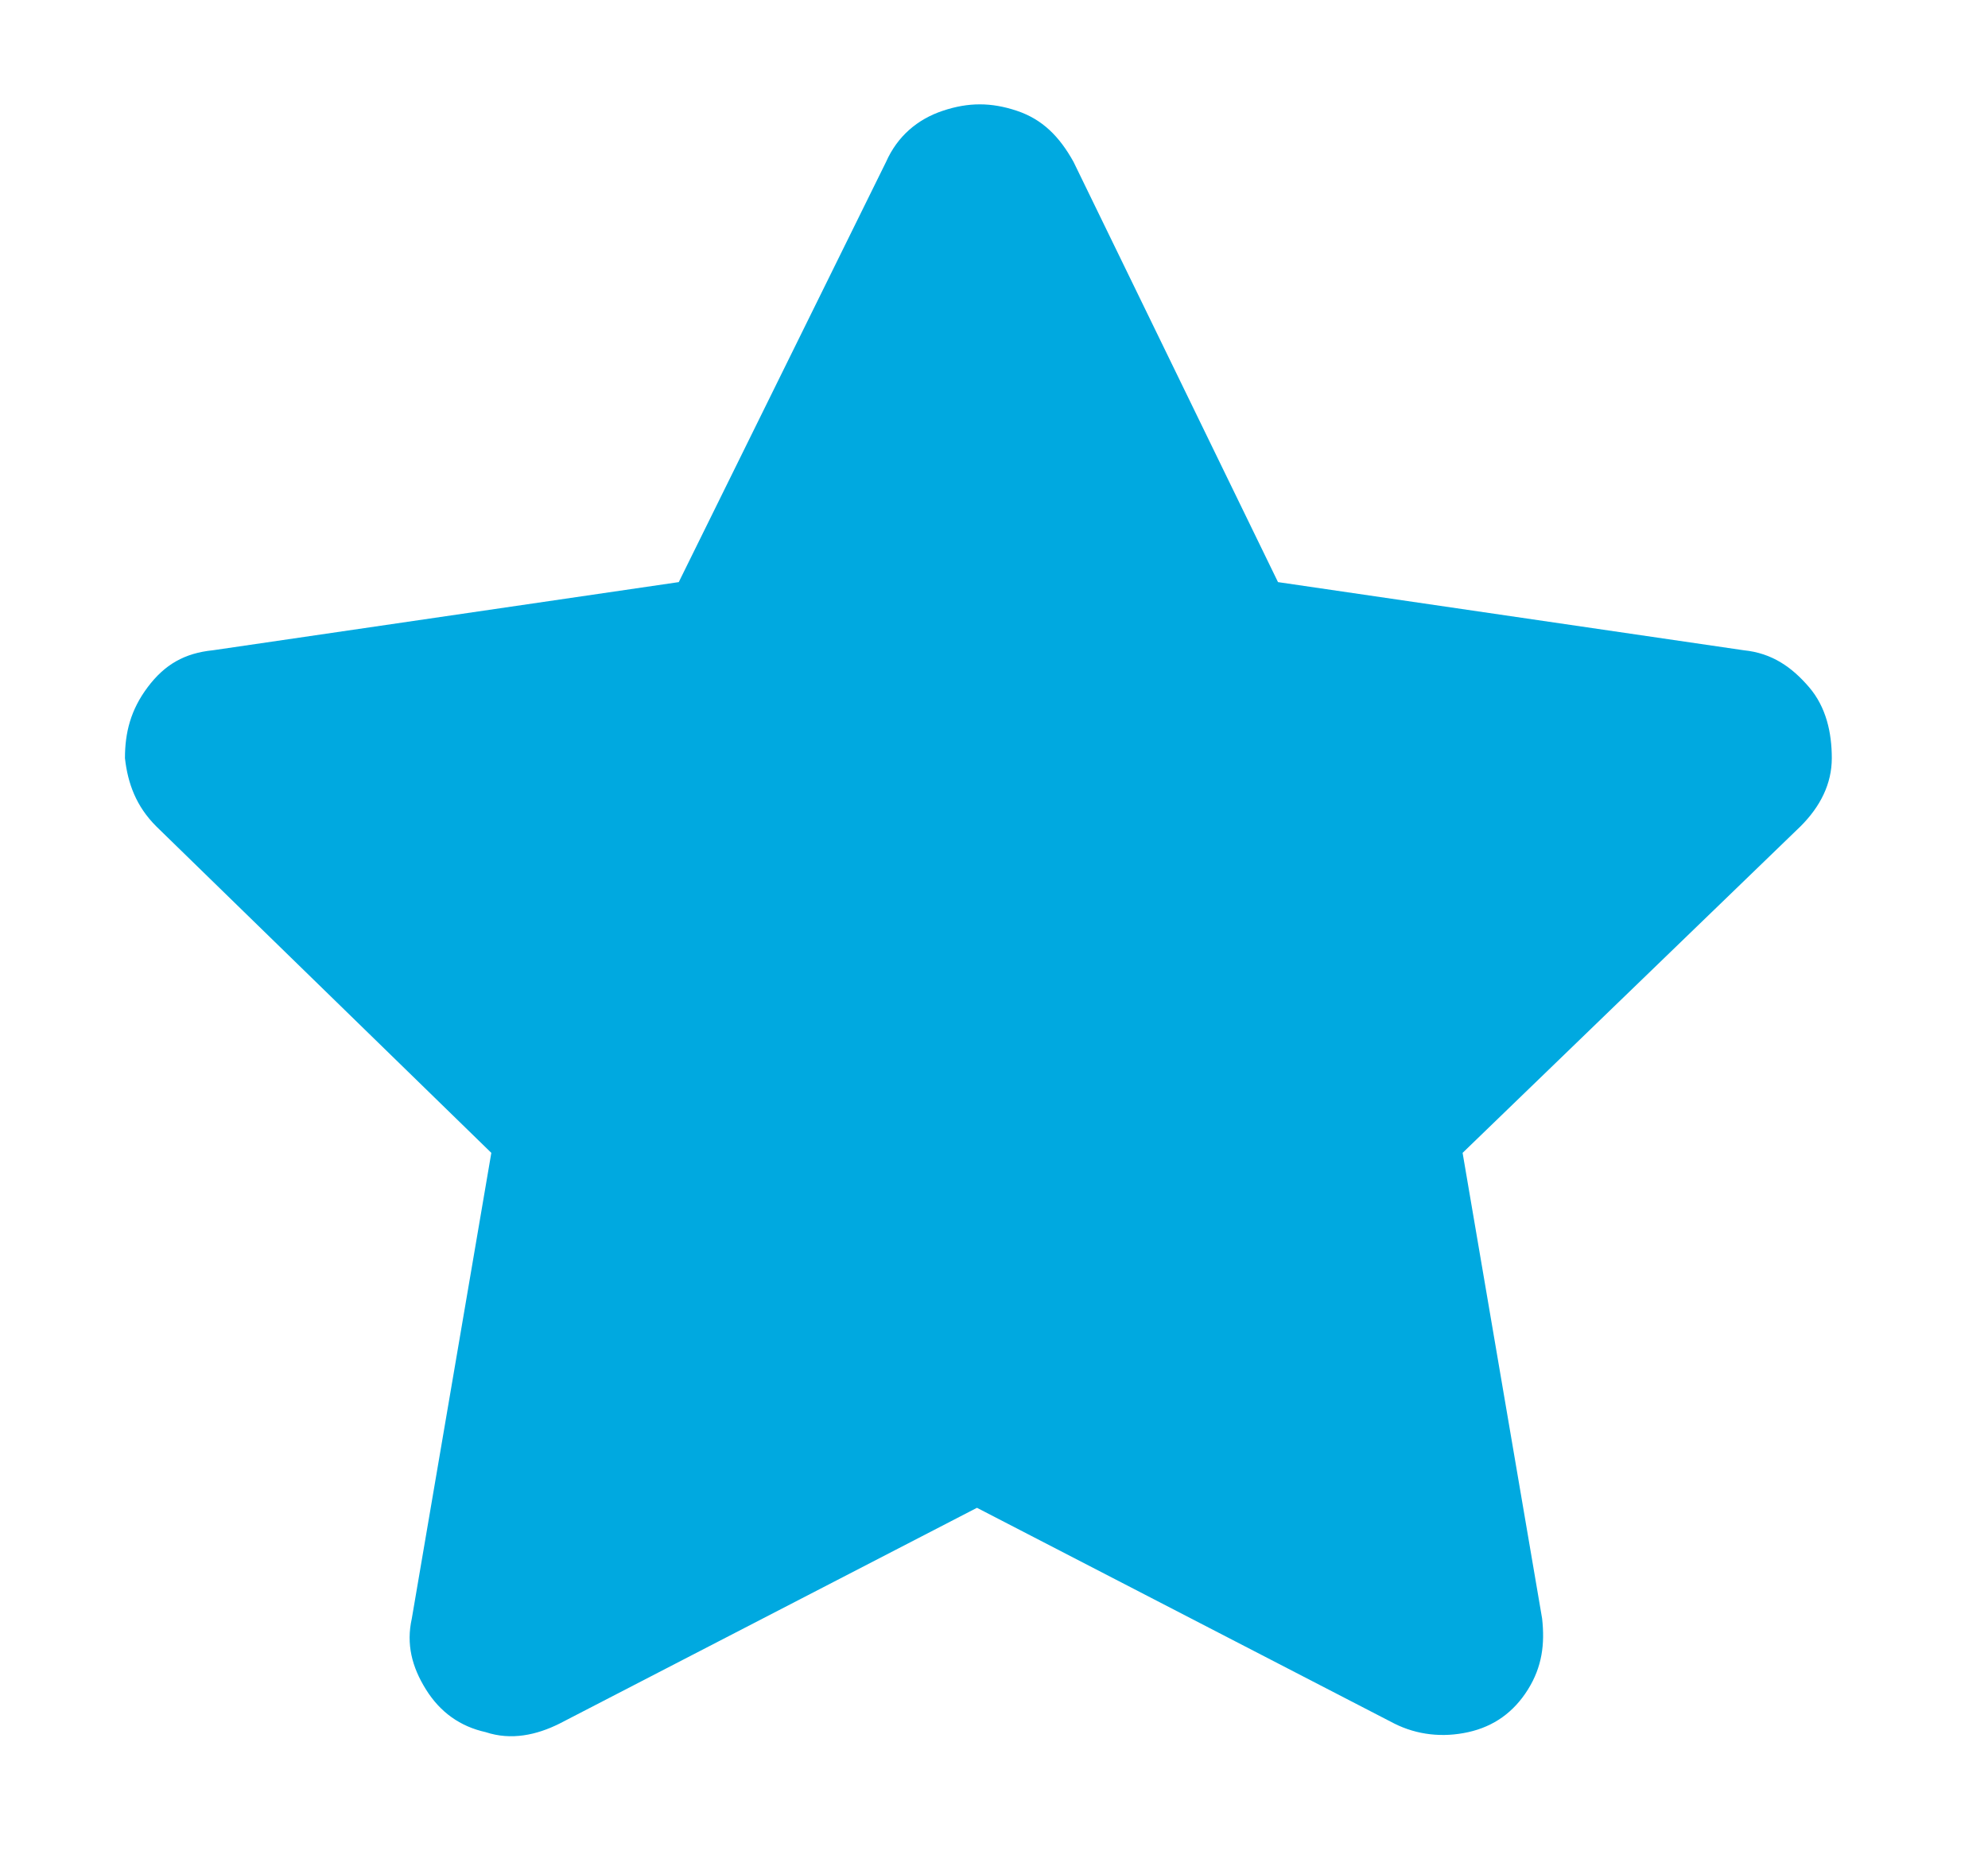 <?xml version="1.0" encoding="utf-8"?>
<!-- Generator: Adobe Illustrator 25.4.8, SVG Export Plug-In . SVG Version: 6.00 Build 0)  -->
<svg version="1.1" xmlns="http://www.w3.org/2000/svg" xmlns:xlink="http://www.w3.org/1999/xlink" x="0px" y="0px" width="70px"
	 height="66px" viewBox="0 0 70 66" style="enable-background:new 0 0 70 66;" xml:space="preserve">
<style type="text/css">
	.st0{opacity:0.9;}
	.st1{opacity:0.6;fill:#B1059D;}
	.st2{fill:#00A9E0;}
	.st3{fill:url(#SVGID_00000179642553395923624520000016952204811748973958_);}
	.st4{fill:url(#SVGID_00000098941898167280987900000010931833111079574173_);}
	.st5{opacity:0.6;fill:#A3DBE8;}
	.st6{fill:#1B242A;}
	.st7{fill:#B1059D;}
	.st8{fill:#00A9E0;stroke:#FFFFFF;stroke-miterlimit:10;}
	.st9{fill-rule:evenodd;clip-rule:evenodd;fill:#D92C2E;}
	.st10{fill:#D92C2E;}
	.st11{fill:#005481;}
	.st12{fill:none;stroke:#000000;stroke-width:0.817;stroke-miterlimit:10;}
	.st13{fill:none;stroke:#B1059D;stroke-miterlimit:10;}
	.st14{fill:#AC4C87;}
	.st15{fill:none;stroke:#FFFFFF;stroke-miterlimit:10;}
	.st16{fill:#FFFFFF;}
	.st17{fill:url(#SVGID_00000106857710342005277680000014666491294348906680_);}
	.st18{fill:#B1059D;stroke:#FFFFFF;stroke-miterlimit:10;}
	.st19{opacity:0.3;}
	.st20{fill:#DE81D3;}
	.st21{fill:#5BC6E8;}
	.st22{opacity:0.5;fill:#FFFFFF;}
	.st23{fill:url(#SVGID_00000132779030552042965180000000696822083877568640_);}
	.st24{fill:none;stroke:#FFFFFF;stroke-width:1.372;stroke-miterlimit:10;}
	.st25{opacity:0.5;fill:#A3DBE8;}
	.st26{fill:#A3DBE8;}
	.st27{fill:#FFFFFF;stroke:#FFFFFF;stroke-width:1.372;stroke-miterlimit:10;}
	.st28{fill:url(#SVGID_00000044863571276919731090000008286374291519286460_);}
	.st29{fill:none;stroke:#B1059D;stroke-width:0.817;stroke-miterlimit:10;}
	.st30{fill:none;stroke:#FFFFFF;stroke-width:1.488;stroke-miterlimit:10;}
	.st31{fill:url(#SVGID_00000163047901327023650900000007743602472206896284_);}
	.st32{fill:#00548F;}
	.st33{fill:url(#SVGID_00000074417646582278344430000015091681738343619982_);}
	.st34{fill:none;stroke:#FFFFFF;stroke-width:1.097;stroke-miterlimit:10;}
	.st35{fill:url(#SVGID_00000124877723153914126080000004949308739073436094_);}
	.st36{fill:#FFFFFF;stroke:#D1D4D3;stroke-width:1.045;stroke-miterlimit:10;}
	.st37{fill:#005485;}
	.st38{fill-rule:evenodd;clip-rule:evenodd;fill:#DD2C2E;}
	.st39{fill:#DD2C2E;}
	.st40{fill:url(#SVGID_00000078046097615115738340000010542867646087458231_);}
	.st41{fill:none;stroke:#B1059D;stroke-width:0.94;stroke-miterlimit:10;}
	.st42{fill:url(#SVGID_00000093899772254520429620000018376061210221674385_);}
	.st43{fill:url(#SVGID_00000142855167073861409350000013907099120581986717_);}
	.st44{fill:url(#SVGID_00000097461293195080668030000013453891857933102505_);}
	.st45{fill:none;stroke:#B1059D;stroke-miterlimit:10;stroke-dasharray:2.001,2.001;}
	.st46{fill:url(#SVGID_00000088125045517919036350000006594005327268818354_);}
	.st47{fill:none;stroke:#FFFFFF;stroke-width:0.699;stroke-miterlimit:10;}
	.st48{fill:none;stroke:#231F20;stroke-width:2;stroke-miterlimit:10;}
	.st49{fill:url(#SVGID_00000051385276292520012760000007618629773042724790_);}
	.st50{fill:#F2EA1C;}
	.st51{fill:#6FCCDC;}
	.st52{fill:#B9519E;}
	.st53{fill:#231F20;}
</style>
<g id="Layer_1">
</g>
<g id="Layer_2">
	<g>
		<path class="st2" d="M31.2,5.7c0.4-0.9,1.1-1.5,2-1.8c0.9-0.3,1.7-0.3,2.6,0c0.9,0.3,1.5,0.9,2,1.8L45,20.5l16.4,2.4
			c1,0.1,1.7,0.6,2.3,1.3s0.8,1.6,0.8,2.5c0,0.9-0.4,1.7-1.1,2.4L51.5,40.6L54.3,57c0.1,0.9,0,1.7-0.5,2.5c-0.5,0.8-1.2,1.3-2.1,1.5
			c-0.9,0.2-1.8,0.1-2.6-0.3l-14.7-7.6l-14.7,7.6c-0.8,0.4-1.7,0.6-2.6,0.3c-0.9-0.2-1.6-0.7-2.1-1.5s-0.7-1.6-0.5-2.5l2.8-16.4
			L5.5,29.1c-0.7-0.7-1-1.5-1.1-2.4c0-0.9,0.2-1.7,0.8-2.5s1.3-1.2,2.3-1.3l16.4-2.4L31.2,5.7z"/>
	</g>
</g>
</svg>
